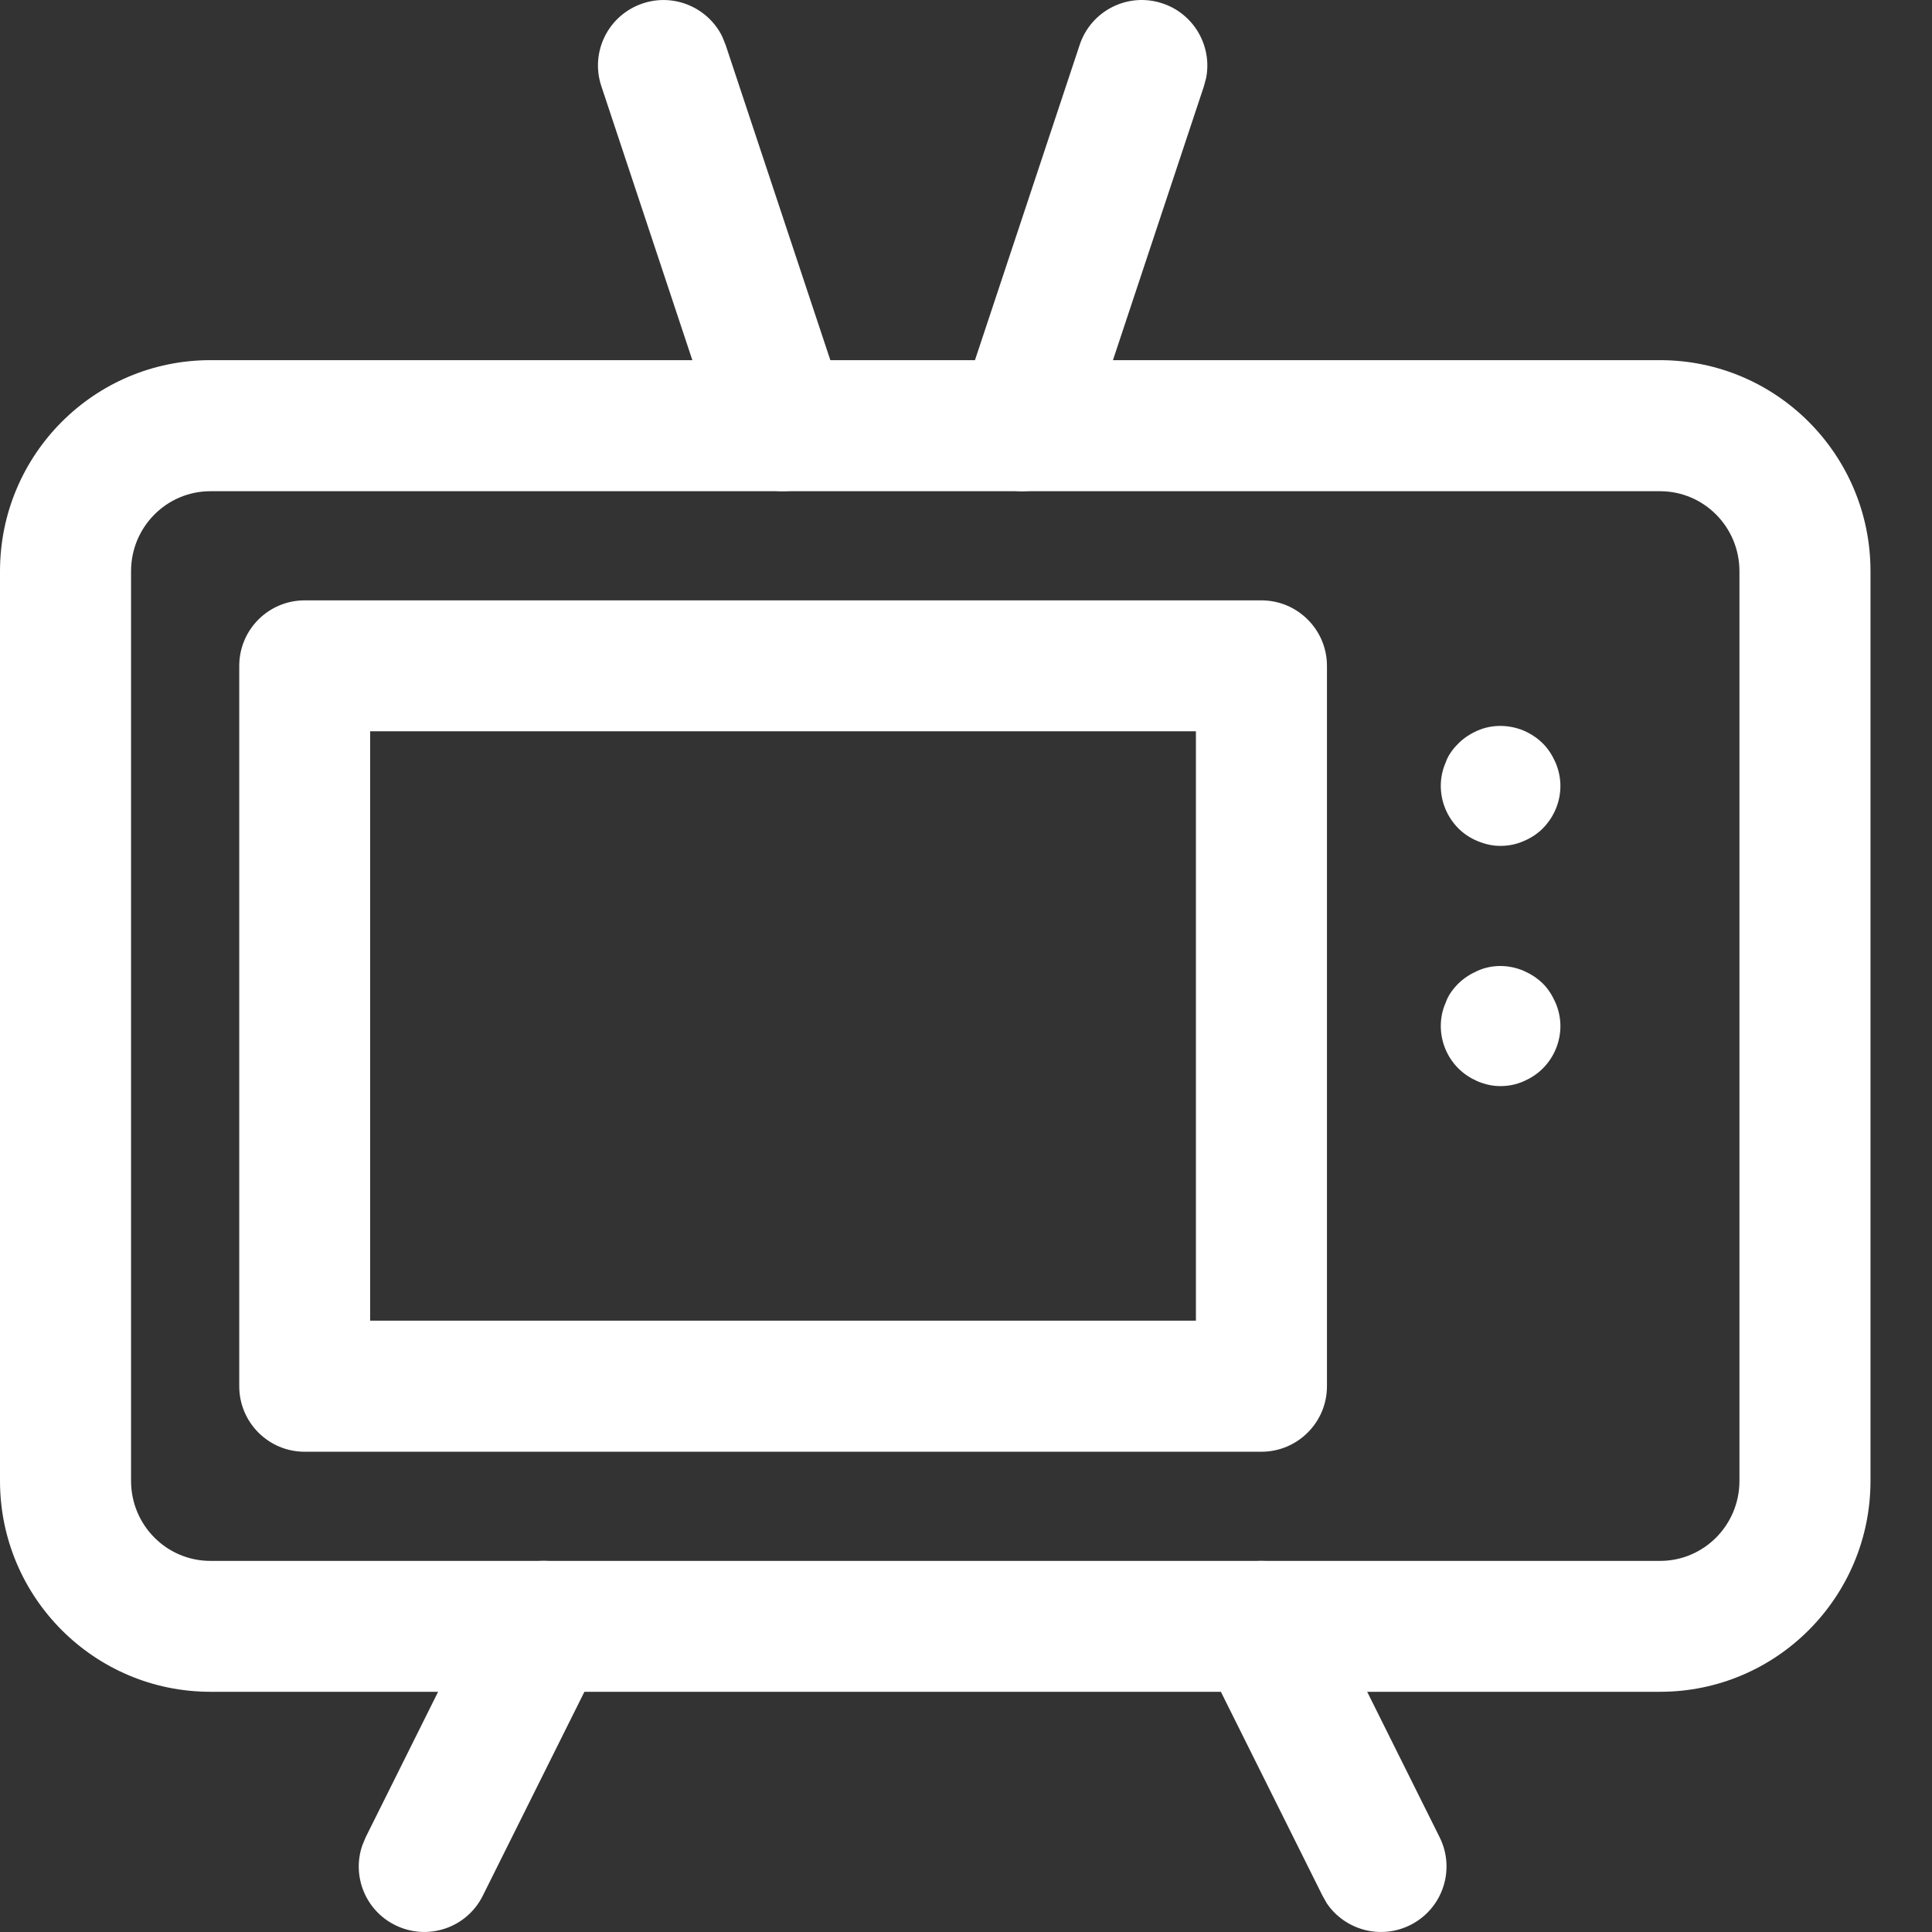 <svg width="12" height="12" viewBox="0 0 12 12" fill="none" xmlns="http://www.w3.org/2000/svg">
<rect x="0" y="0" width="12" height="12" fill="#333333" stroke="none"/>
<path d="M10.311 2.237H1.307C0.585 2.237 0 2.824 0 3.548V9.198C0 9.921 0.585 10.508 1.307 10.508H10.311C11.033 10.508 11.618 9.921 11.618 9.198V3.548C11.618 2.824 11.033 2.237 10.311 2.237ZM1.307 3.051H10.311C10.583 3.051 10.804 3.273 10.804 3.548V9.198C10.804 9.473 10.583 9.695 10.311 9.695H1.307C1.035 9.695 0.814 9.473 0.814 9.198V3.548C0.814 3.273 1.035 3.051 1.307 3.051Z" fill="white"/>
<path d="M7.835 3.729H1.892C1.668 3.729 1.486 3.911 1.486 4.136V8.61C1.486 8.835 1.668 9.017 1.892 9.017H7.835C8.059 9.017 8.242 8.835 8.242 8.61V4.136C8.242 3.911 8.059 3.729 7.835 3.729ZM7.428 4.542V8.203H2.299V4.542H7.428Z" fill="white"/>
<path fill-rule="evenodd" clip-rule="evenodd" d="M9.32 5.254C9.27 5.254 9.226 5.244 9.177 5.224C9.132 5.205 9.093 5.18 9.058 5.145C8.989 5.075 8.949 4.981 8.949 4.881C8.949 4.832 8.959 4.782 8.979 4.737C8.994 4.692 9.023 4.653 9.058 4.618C9.093 4.583 9.132 4.558 9.177 4.538C9.266 4.499 9.37 4.499 9.464 4.538C9.509 4.558 9.548 4.583 9.583 4.618C9.618 4.653 9.642 4.692 9.662 4.737C9.681 4.782 9.692 4.832 9.692 4.881C9.692 4.981 9.652 5.075 9.583 5.145C9.548 5.18 9.509 5.205 9.464 5.224C9.419 5.244 9.37 5.254 9.32 5.254Z" fill="white"/>
<path fill-rule="evenodd" clip-rule="evenodd" d="M9.32 6.746C9.27 6.746 9.226 6.736 9.177 6.716C9.132 6.696 9.093 6.671 9.058 6.636C8.989 6.567 8.949 6.472 8.949 6.373C8.949 6.323 8.959 6.273 8.979 6.229C8.994 6.184 9.023 6.144 9.058 6.109C9.093 6.075 9.132 6.05 9.177 6.03C9.266 5.99 9.37 5.99 9.464 6.03C9.509 6.05 9.548 6.075 9.583 6.109C9.618 6.144 9.642 6.184 9.662 6.229C9.681 6.273 9.692 6.323 9.692 6.373C9.692 6.472 9.652 6.567 9.583 6.636C9.548 6.671 9.509 6.696 9.464 6.716C9.419 6.736 9.37 6.746 9.32 6.746Z" fill="white"/>
<path d="M3.014 9.92C3.114 9.719 3.358 9.637 3.559 9.738C3.744 9.829 3.828 10.042 3.763 10.232L3.742 10.283L2.999 11.774C2.899 11.976 2.655 12.057 2.454 11.957C2.27 11.866 2.185 11.653 2.25 11.463L2.271 11.412L3.014 9.92Z" fill="white"/>
<path d="M7.654 9.738C7.838 9.646 8.058 9.707 8.171 9.873L8.199 9.92L8.942 11.412C9.042 11.613 8.96 11.857 8.759 11.957C8.575 12.049 8.354 11.988 8.241 11.822L8.214 11.774L7.471 10.283C7.371 10.082 7.452 9.838 7.654 9.738Z" fill="white"/>
<path d="M3.993 0.021C4.188 -0.044 4.398 0.048 4.486 0.227L4.507 0.279L5.25 2.516C5.32 2.729 5.205 2.959 4.992 3.03C4.796 3.095 4.587 3.003 4.498 2.824L4.478 2.772L3.735 0.535C3.664 0.322 3.779 0.092 3.993 0.021Z" fill="white"/>
<path d="M6.706 0.279C6.777 0.065 7.007 -0.05 7.22 0.021C7.416 0.086 7.529 0.285 7.492 0.482L7.478 0.535L6.735 2.772C6.664 2.986 6.434 3.101 6.221 3.03C6.026 2.965 5.912 2.766 5.949 2.57L5.963 2.516L6.706 0.279Z" fill="white"/>
</svg>

